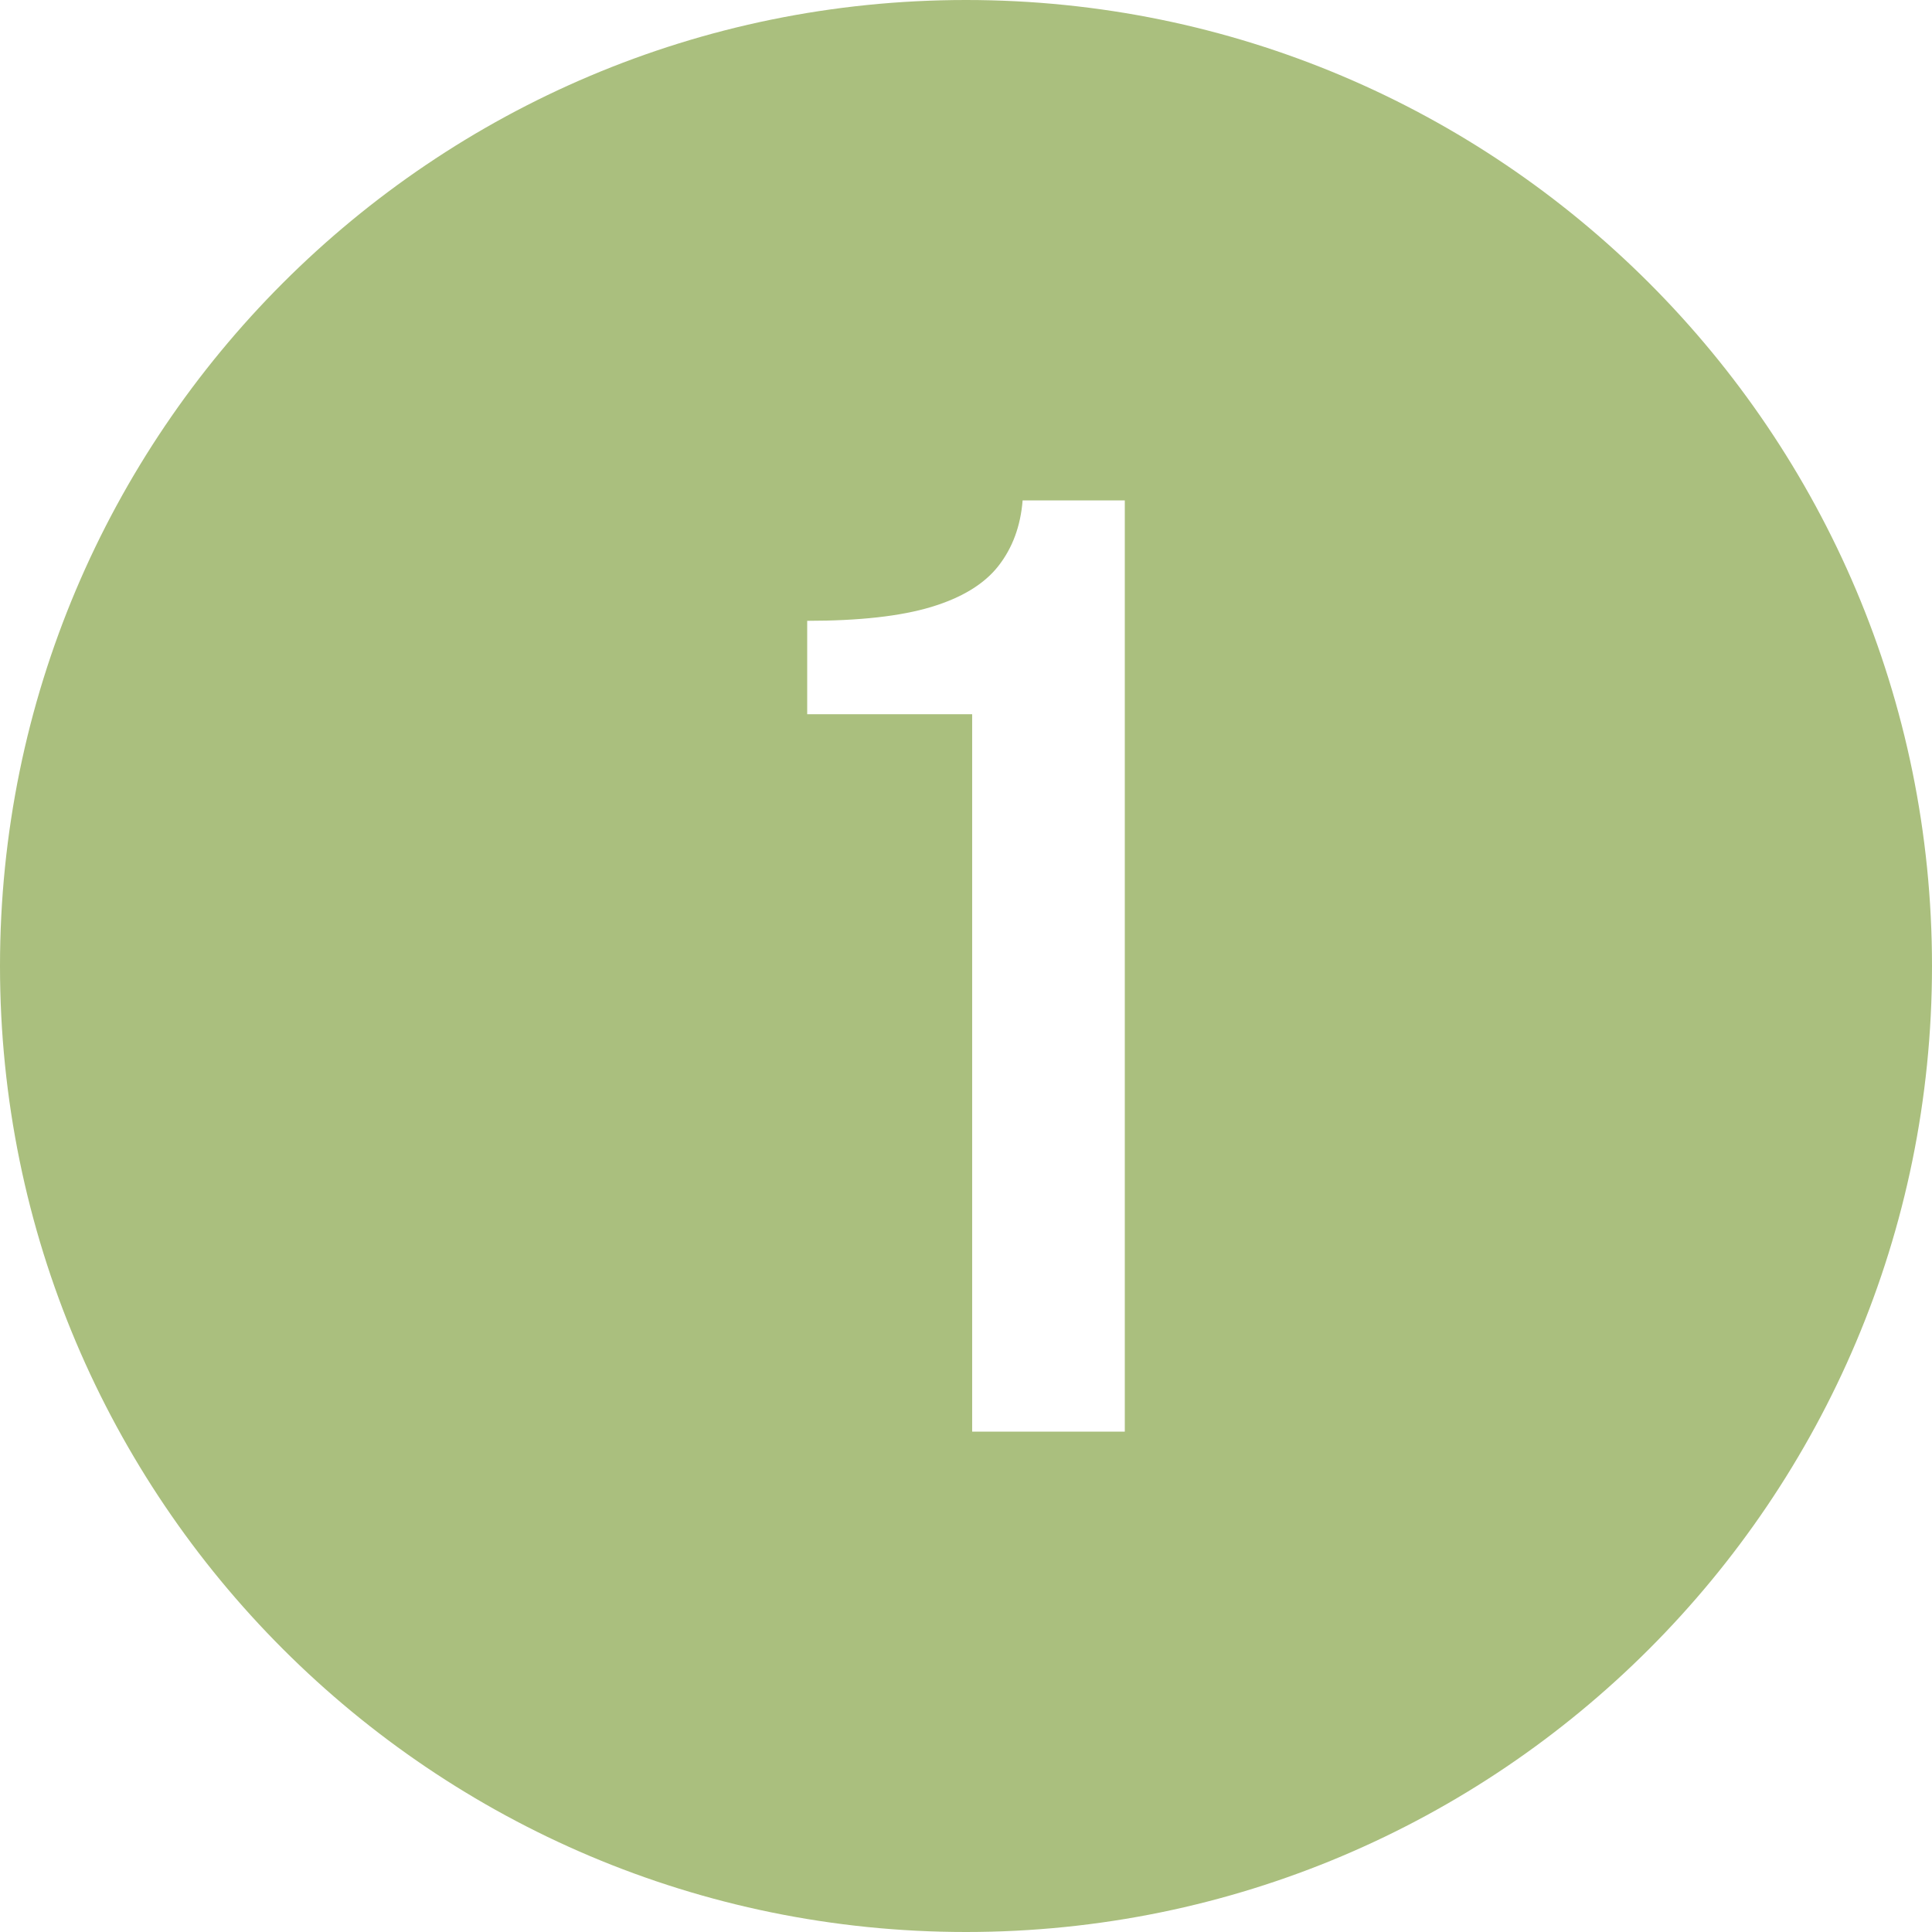 <?xml version="1.0" encoding="UTF-8" standalone="no"?><svg xmlns="http://www.w3.org/2000/svg" xmlns:xlink="http://www.w3.org/1999/xlink" data-name="Layer 1" fill="#aabf7e" height="600" preserveAspectRatio="xMidYMid meet" version="1" viewBox="0.0 0.0 600.0 600.0" width="600" zoomAndPan="magnify"><g id="change1_1"><path d="M300,0C134.315,0,0,134.315,0,300s134.315,300,300,300,300-134.315,300-300S465.685,0,300,0Zm49.318,444.6h-47.406V221.8h-51.229v-29c16.183,0,29.022-1.432,38.518-4.3,9.492-2.866,16.439-7.1,20.836-12.7,4.396-5.6,6.911-12.4,7.55-20.4h31.731V444.6Z"/></g></svg>